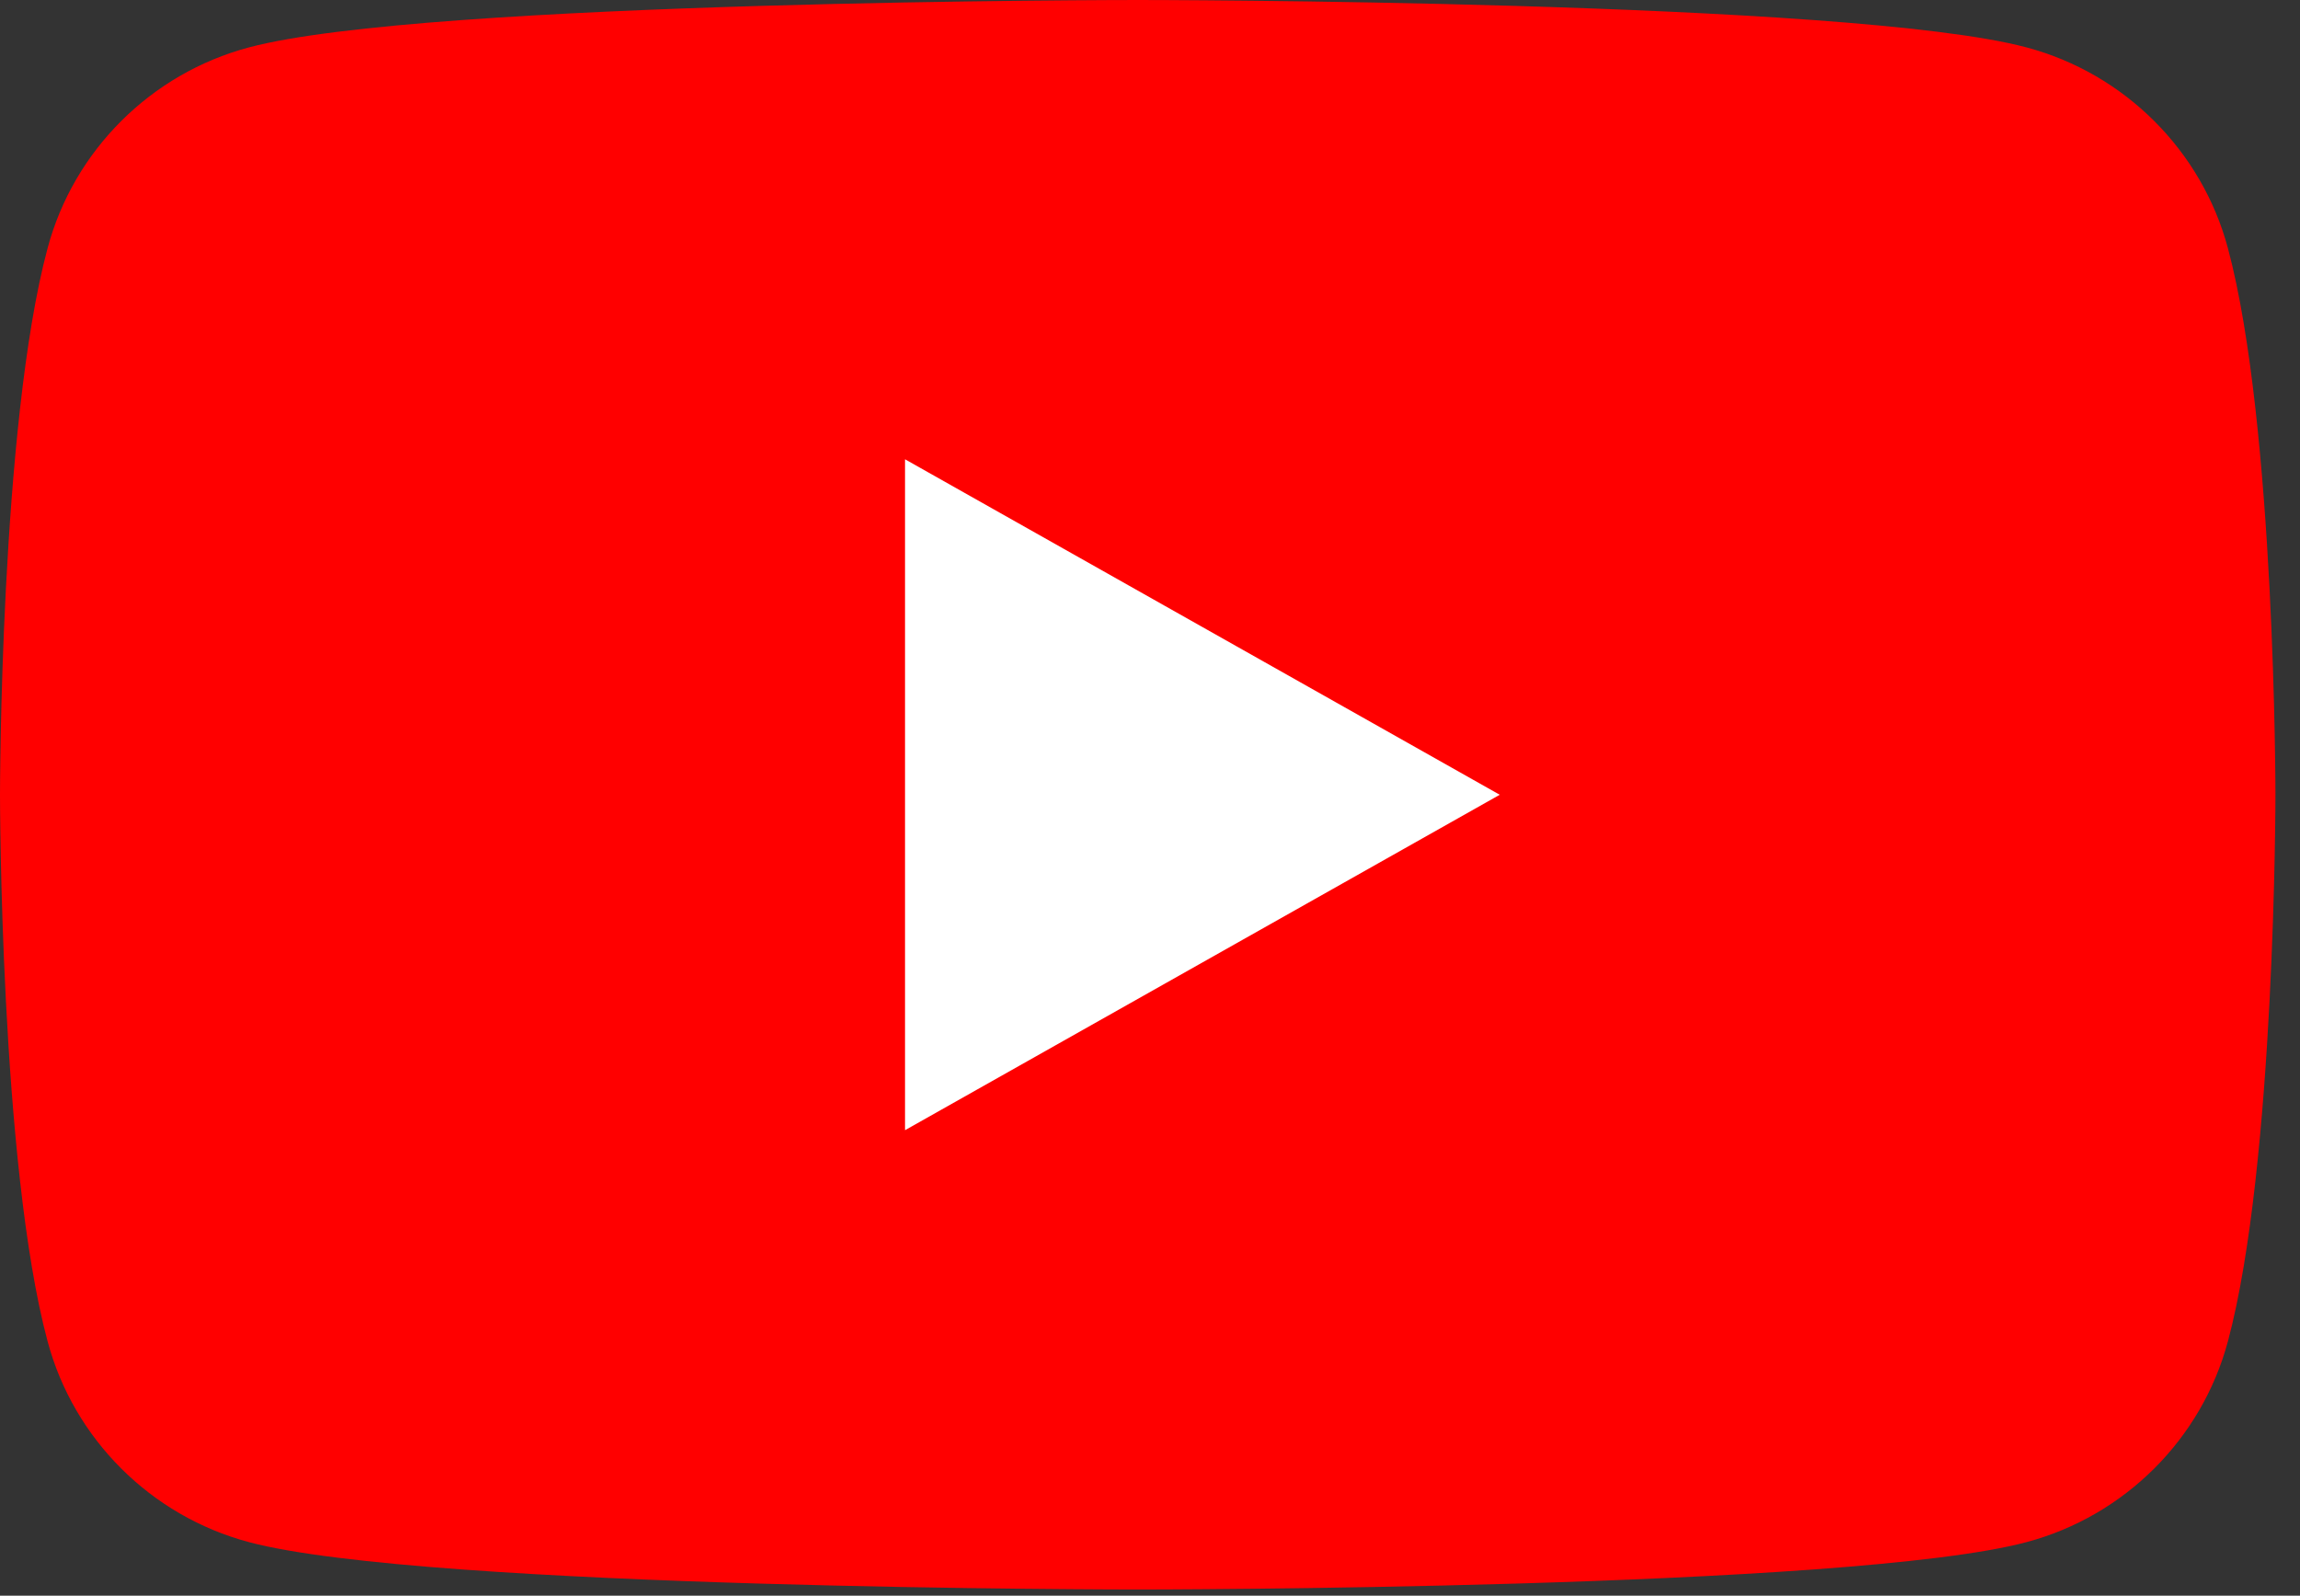 <svg width="49" height="34" viewBox="0 0 49 34" fill="none" xmlns="http://www.w3.org/2000/svg">
<rect x="0" y="0" width="49" height="34" fill="#333333" stroke="none"/>
<path d="M47.464 5.288C46.907 3.207 45.263 1.568 43.178 1.011C39.399 0 24.239 0 24.239 0C24.239 0 9.078 0 5.299 1.011C3.214 1.568 1.57 3.207 1.014 5.288C0 9.062 0 16.934 0 16.934C0 16.934 0 24.805 1.014 28.58C1.57 30.661 3.214 32.3 5.299 32.857C9.081 33.868 24.239 33.868 24.239 33.868C24.239 33.868 39.399 33.868 43.178 32.857C45.263 32.3 46.907 30.661 47.464 28.58C48.477 24.808 48.477 16.934 48.477 16.934C48.477 16.934 48.477 9.062 47.464 5.288Z" fill="#FF0000"/>
<path d="M19.281 24.081L31.951 16.934L19.281 9.786V24.081Z" fill="white"/>
</svg>
